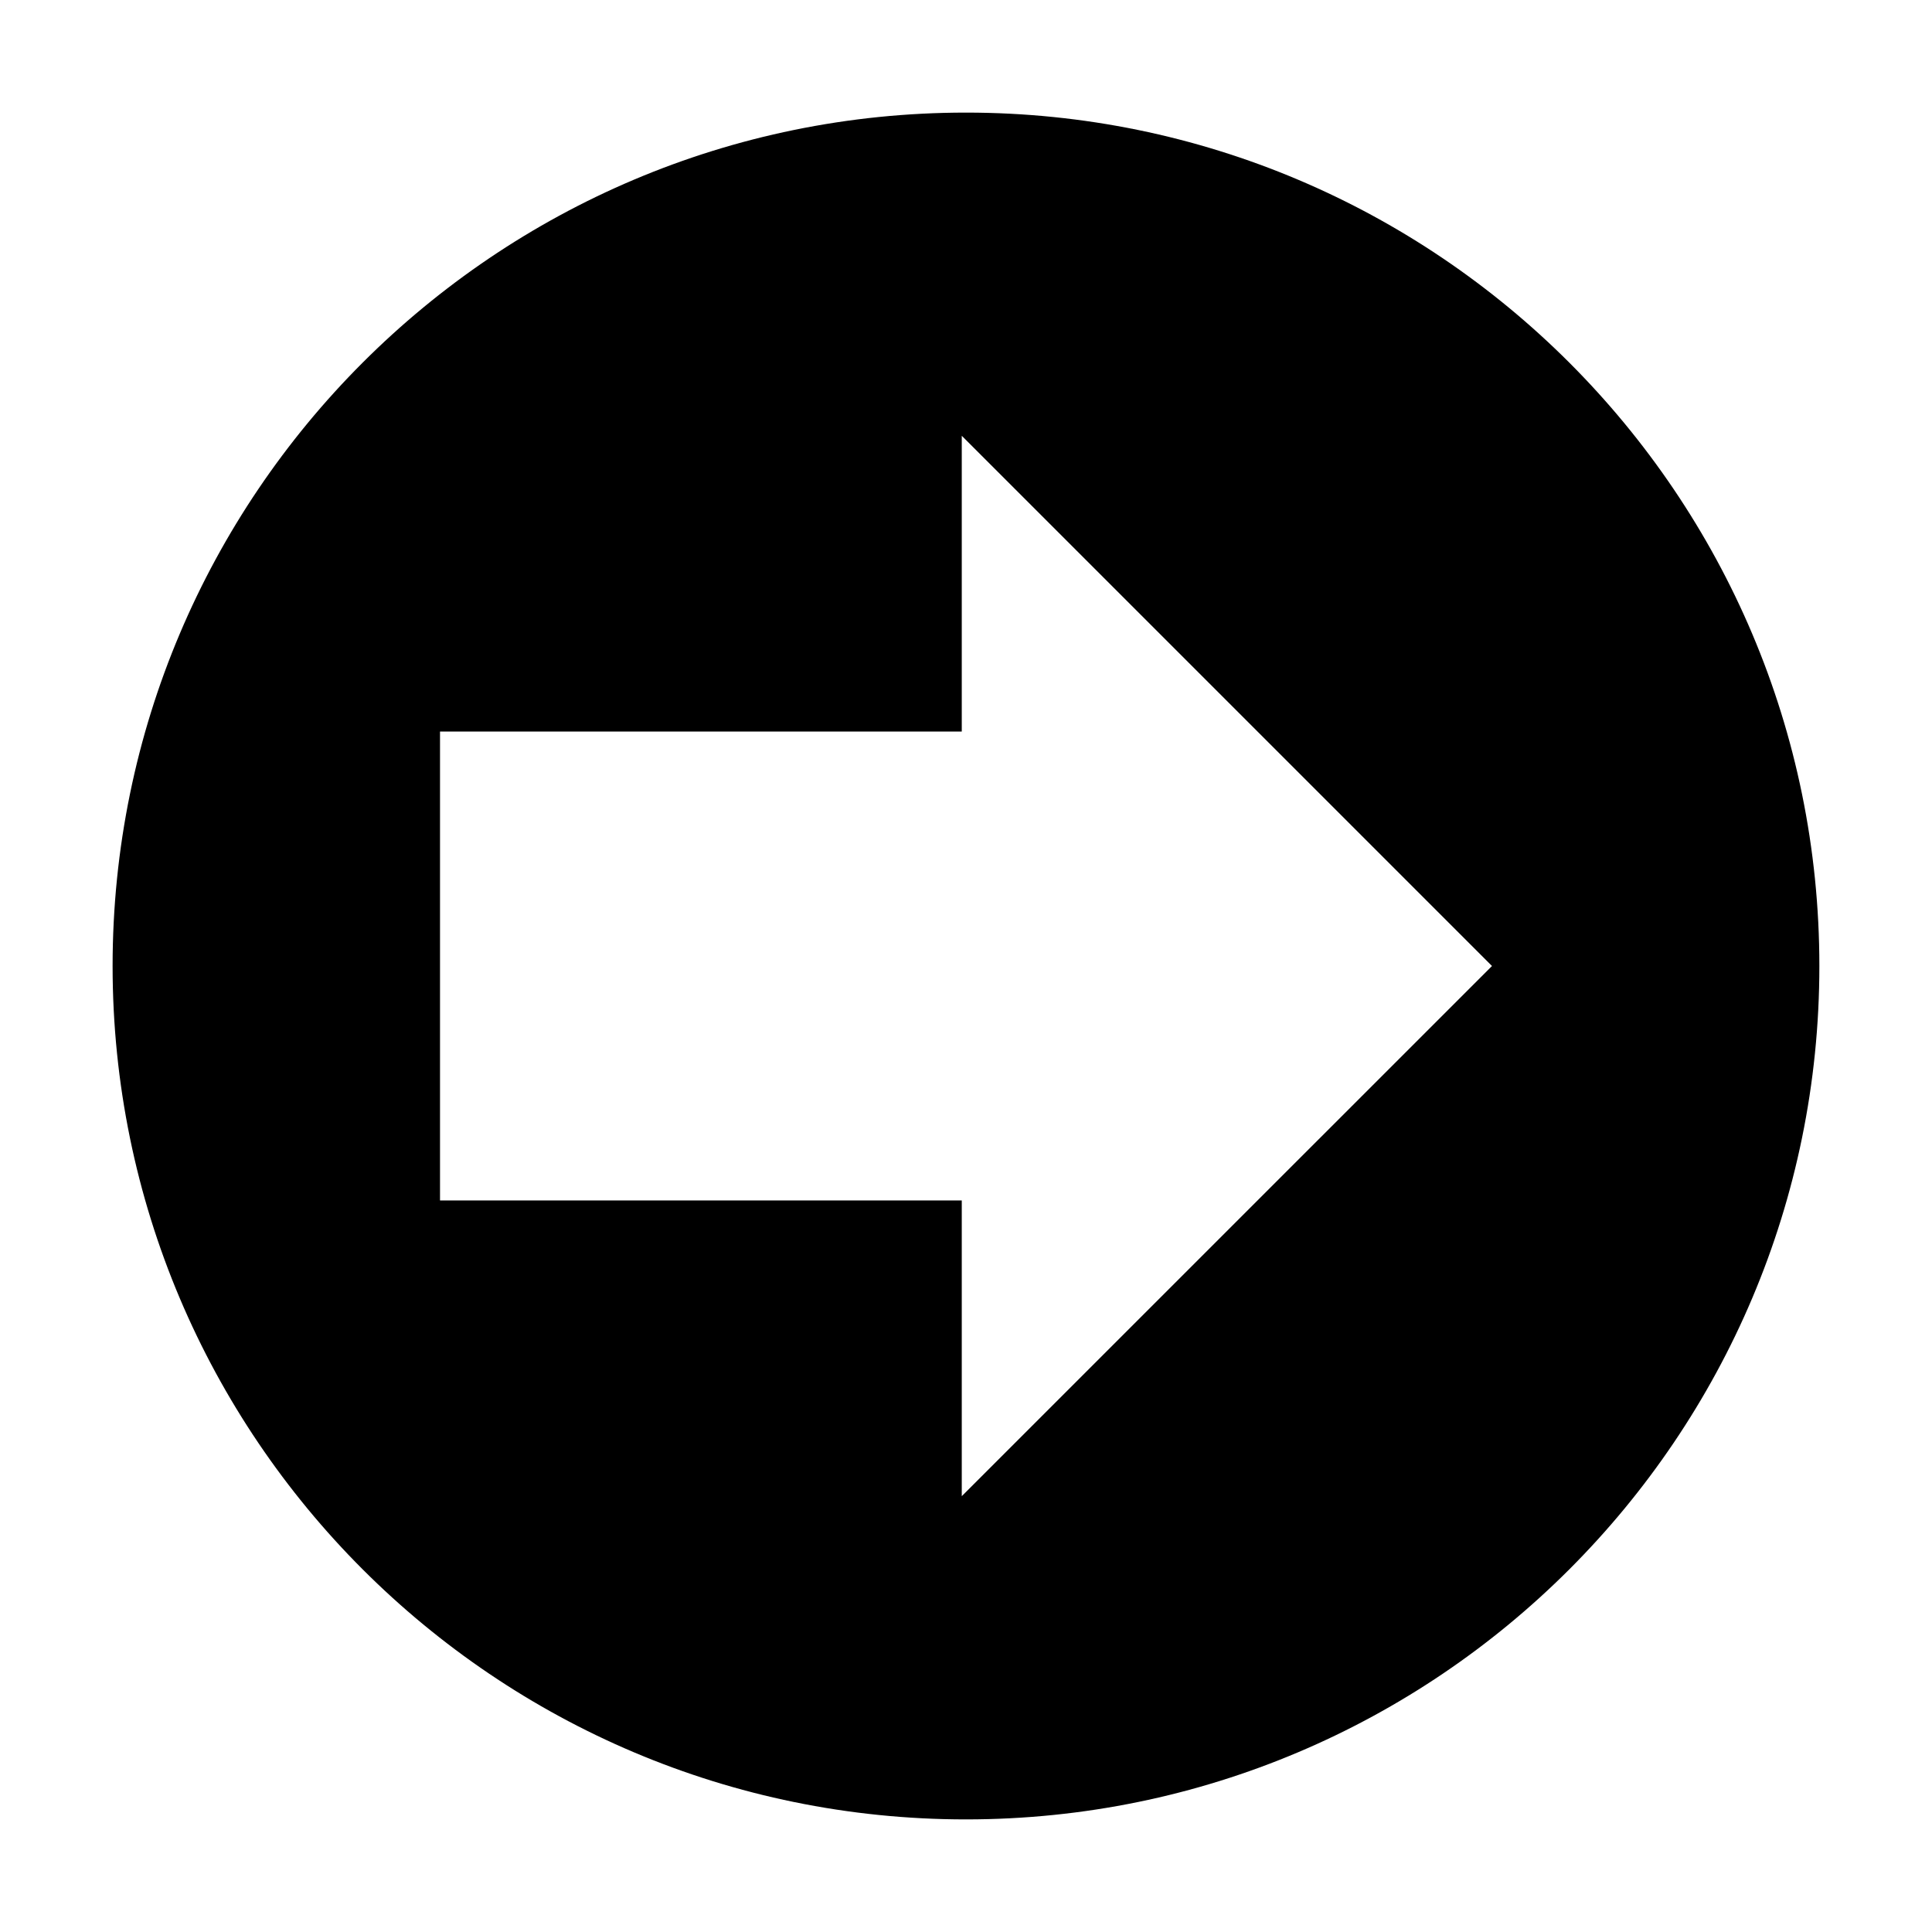 <?xml version="1.0" encoding="UTF-8"?>
<!-- Uploaded to: SVG Repo, www.svgrepo.com, Generator: SVG Repo Mixer Tools -->
<svg fill="#000000" width="800px" height="800px" version="1.1" viewBox="144 144 512 512" xmlns="http://www.w3.org/2000/svg">
 <path d="m400 173.84c-124.84 0-226.16 101.32-226.16 226.16 0 124.83 101.32 226.16 226.16 226.16 124.83-0.004 226.15-101.32 226.15-226.16 0-124.84-101.32-226.16-226.15-226.16zm-1.121 366.66v-78.367h-138.27v-124.27h138.27v-78.371l140.51 140.51z"/>
</svg>